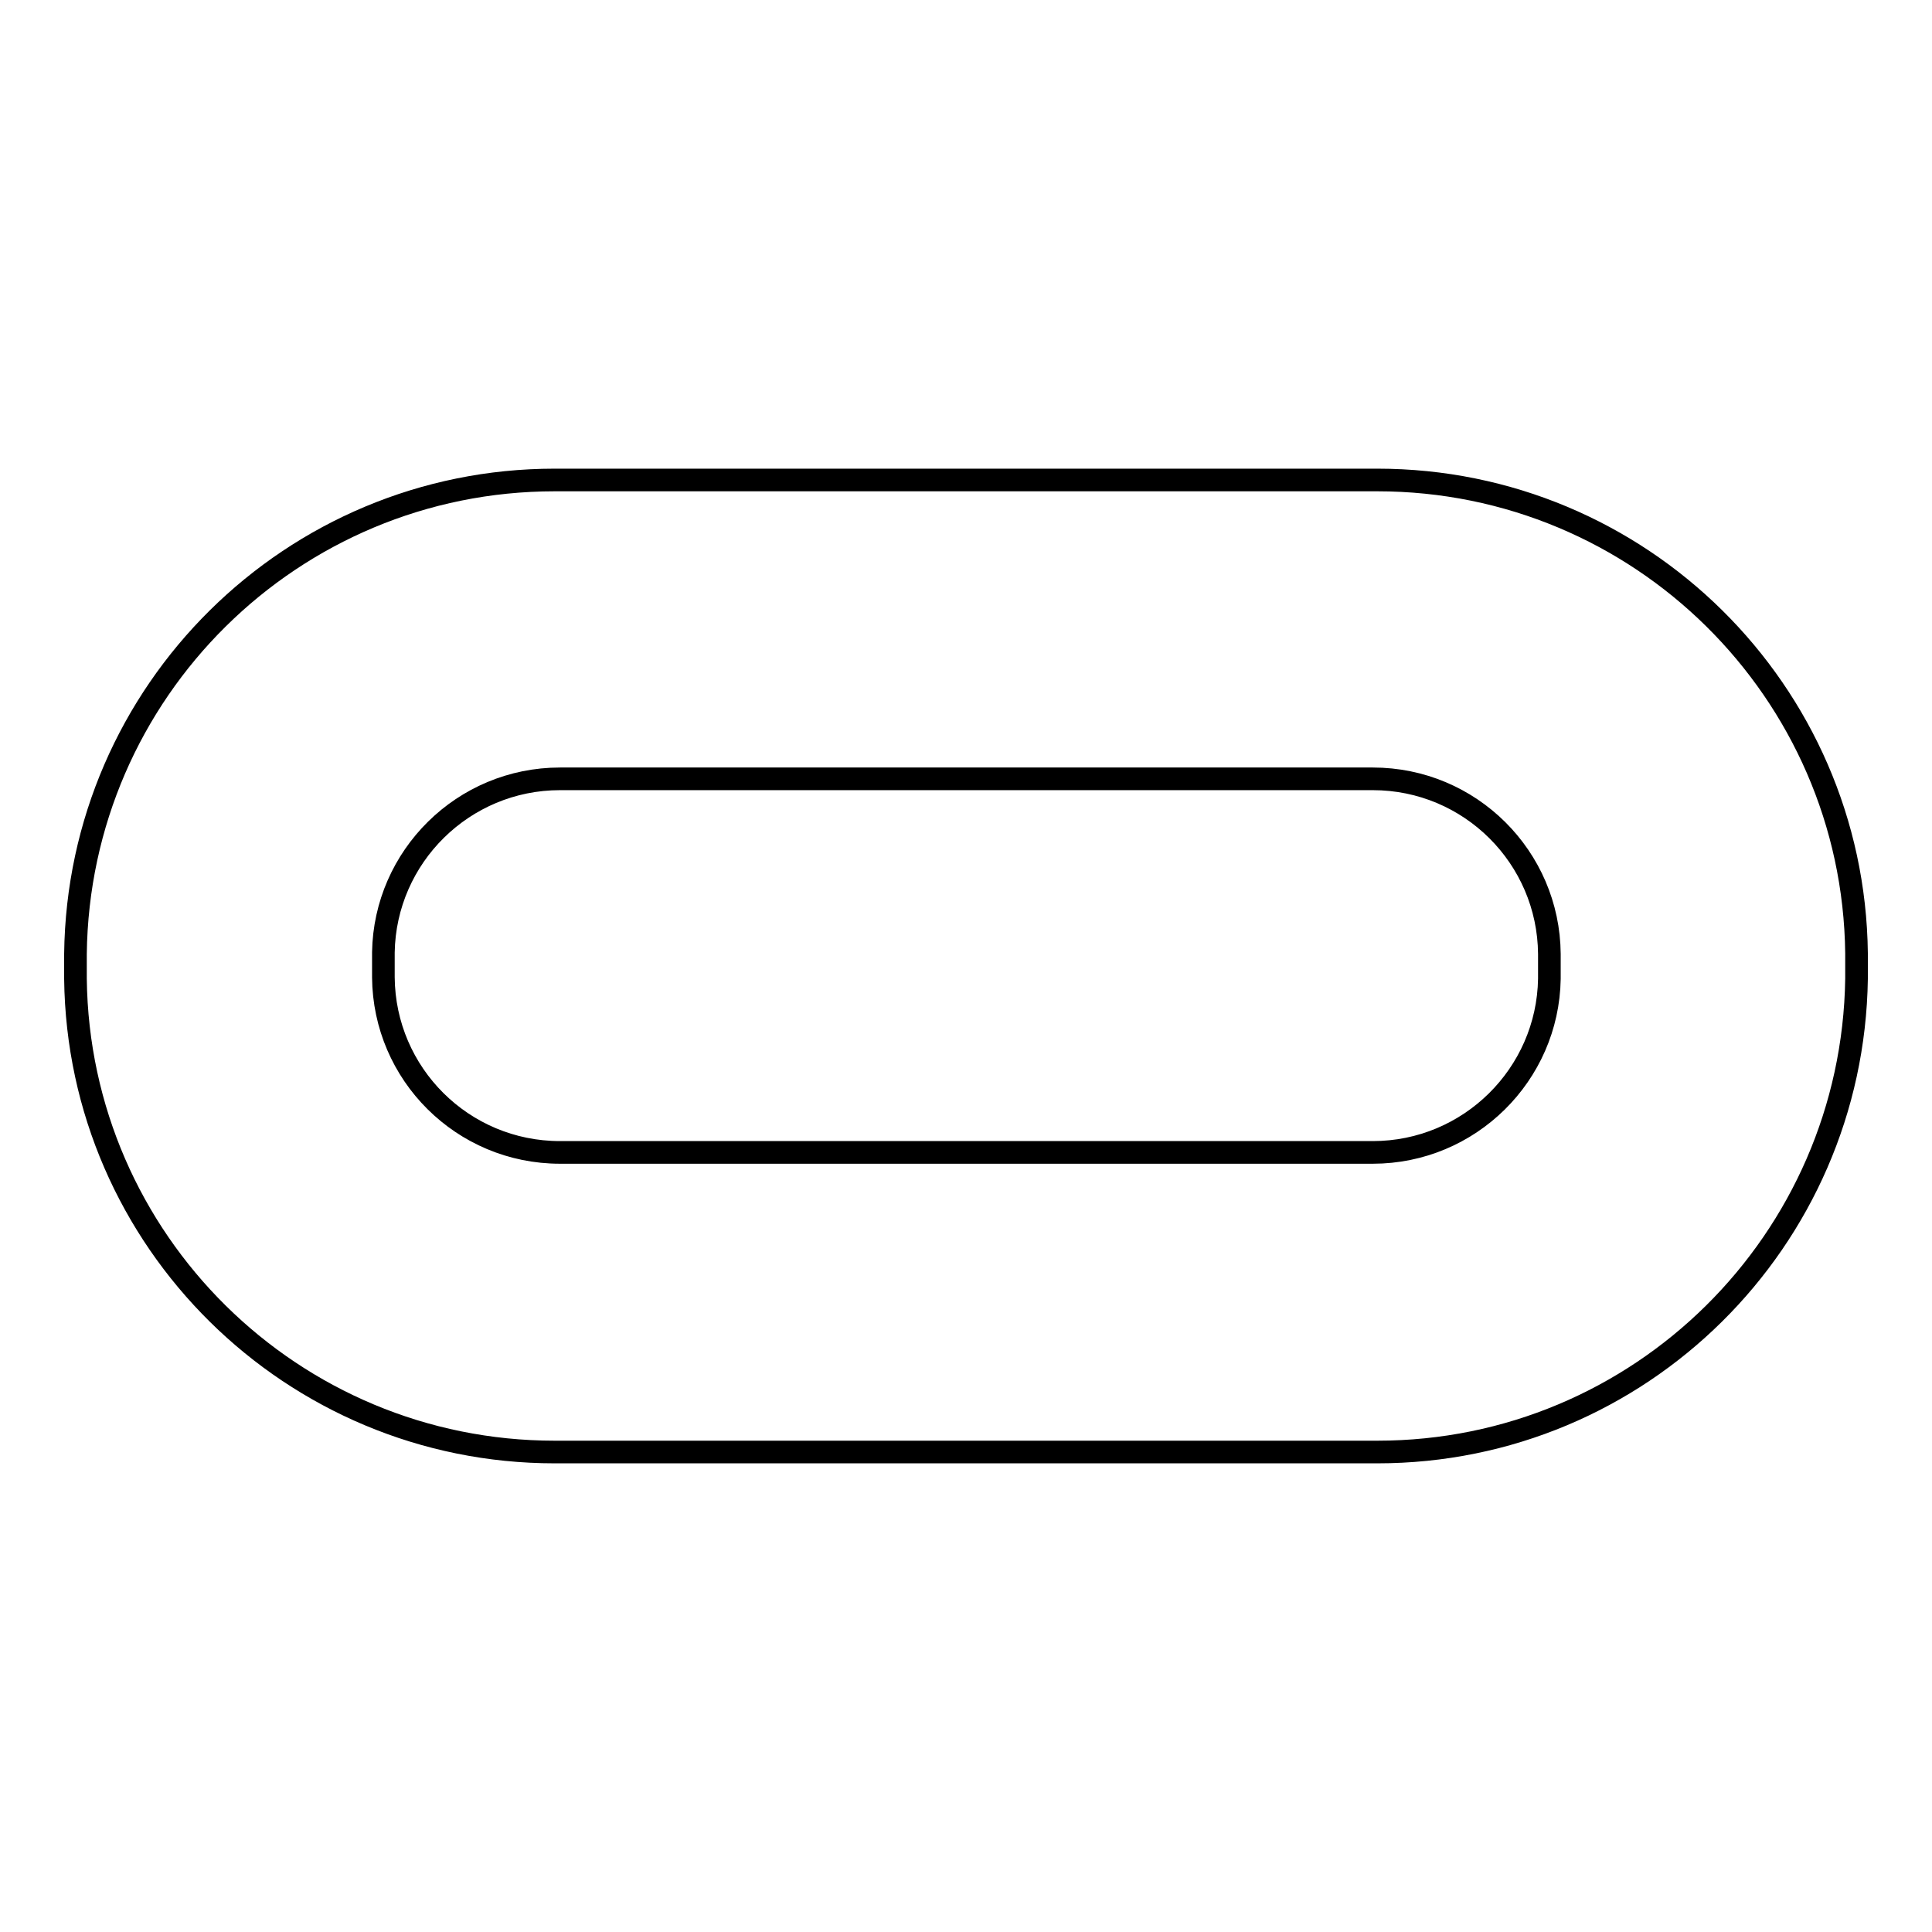 <?xml version="1.0" encoding="utf-8"?>
<!-- Svg Vector Icons : http://www.onlinewebfonts.com/icon -->
<!DOCTYPE svg PUBLIC "-//W3C//DTD SVG 1.1//EN" "http://www.w3.org/Graphics/SVG/1.1/DTD/svg11.dtd">
<svg version="1.1" xmlns="http://www.w3.org/2000/svg" xmlns:xlink="http://www.w3.org/1999/xlink" x="0px" y="0px" viewBox="0 0 256 256" enable-background="new 0 0 256 256" xml:space="preserve">
<g> <path stroke-width="3" fill-opacity="0" stroke="#000000"  d="M181.6,192.4H74.4c-0.3,0-0.6,0-0.9,0c-34.8,0-63.1-28-63.5-62.7l0-3.3c0.4-34.8,28.7-62.8,63.5-62.8 c0.3,0,0.6,0,0.9,0l107.2,0c0.3,0,0.6,0,0.9,0c34.8,0,63.1,28,63.5,62.7v3.4c-0.5,34.7-28.7,62.7-63.5,62.7 C182.2,192.4,181.9,192.4,181.6,192.4L181.6,192.4z M74.4,103.2c-0.1,0-0.1,0-0.2,0c-12.8,0-23.2,10.3-23.4,23l0,3.3 c0.1,12.8,10.5,23.2,23.4,23.2c0.1,0,0.2,0,0.2,0h107.3c0.1,0,0.1,0,0.2,0c12.8,0,23.2-10.3,23.4-23v-3.3 c-0.1-12.8-10.5-23.2-23.4-23.2c-0.1,0-0.2,0-0.2,0L74.4,103.2z"/></g>
</svg>